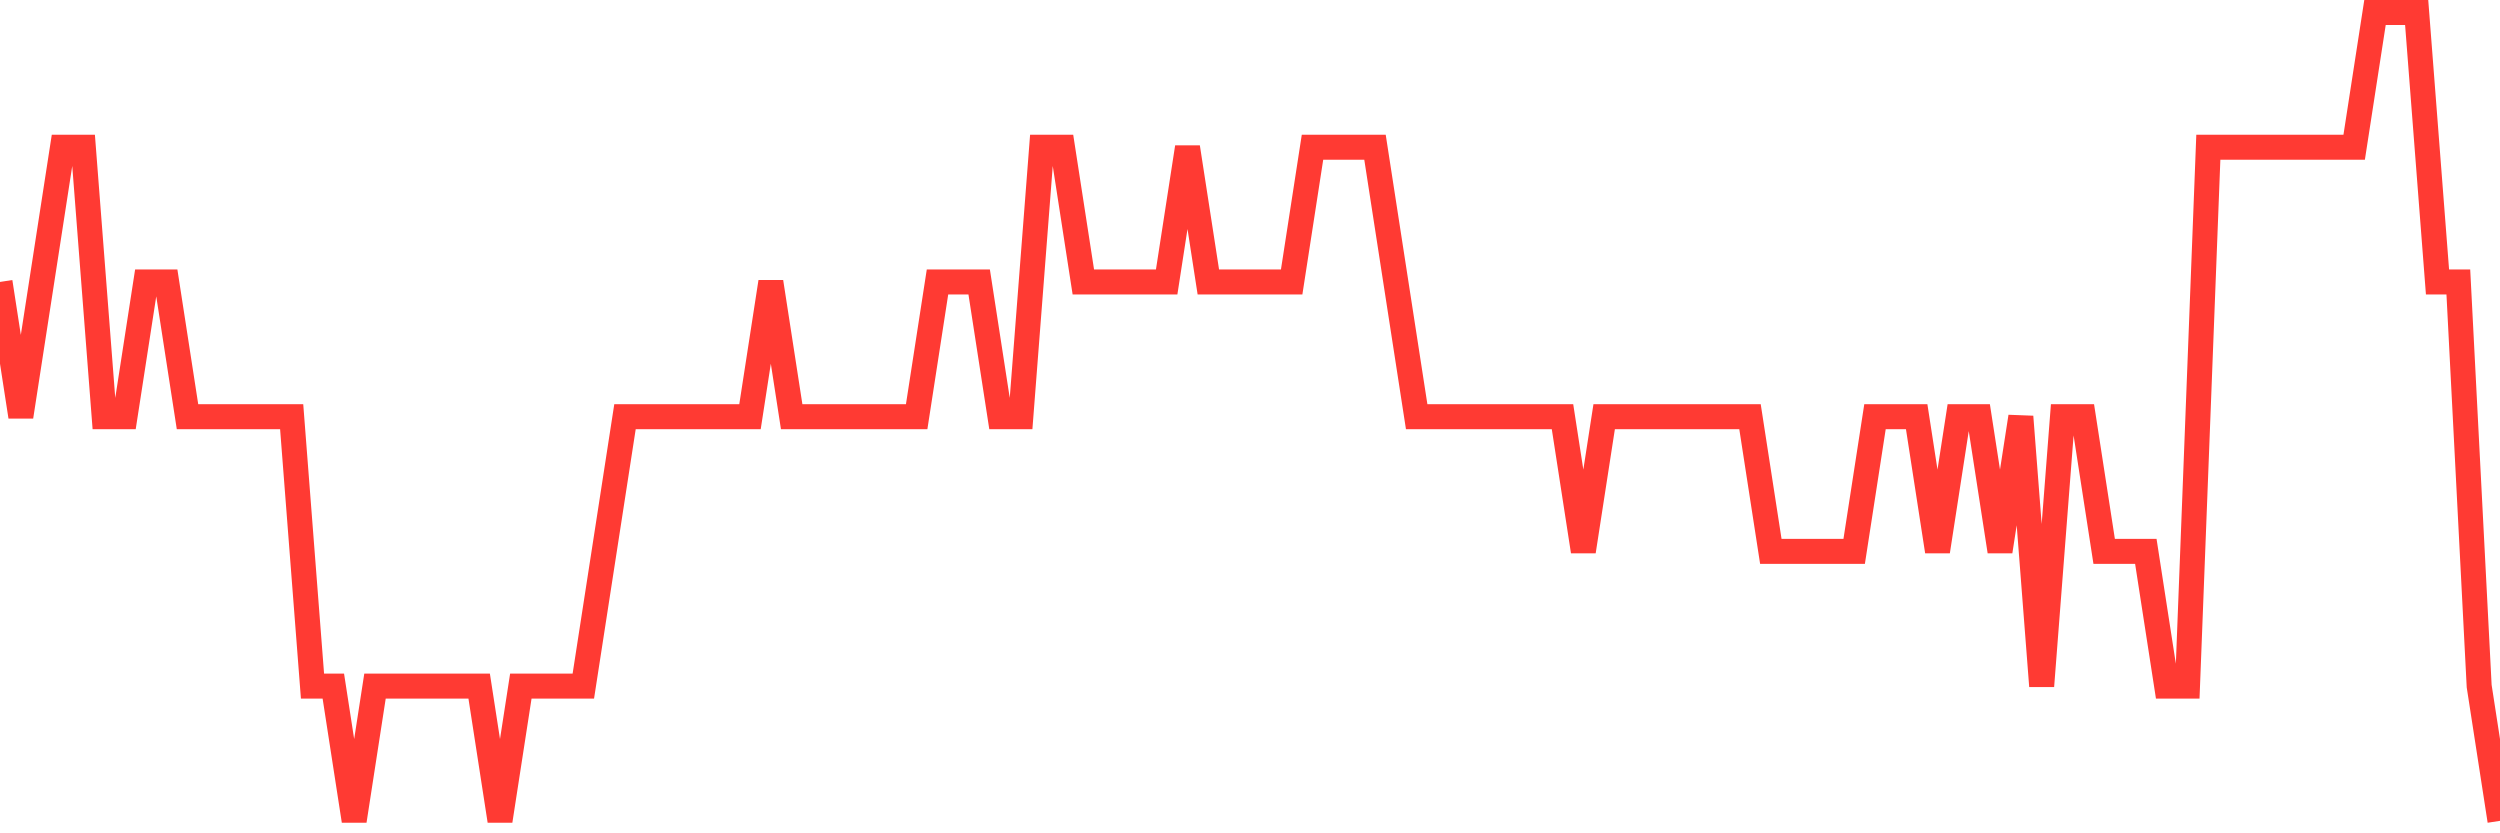 <svg
  xmlns="http://www.w3.org/2000/svg"
  xmlns:xlink="http://www.w3.org/1999/xlink"
  width="120"
  height="40"
  viewBox="0 0 120 40"
  preserveAspectRatio="none"
>
  <polyline
    points="0,13.533 1,20 2,13.533 3,7.067 4,7.067 5,20 6,20 7,13.533 8,13.533 9,20 10,20 11,20 12,20 13,20 14,20 15,32.933 16,32.933 17,39.4 18,32.933 19,32.933 20,32.933 21,32.933 22,32.933 23,32.933 24,39.4 25,32.933 26,32.933 27,32.933 28,32.933 29,26.467 30,20 31,20 32,20 33,20 34,20 35,20 36,20 37,13.533 38,20 39,20 40,20 41,20 42,20 43,20 44,20 45,13.533 46,13.533 47,13.533 48,20 49,20 50,7.067 51,7.067 52,13.533 53,13.533 54,13.533 55,13.533 56,13.533 57,7.067 58,13.533 59,13.533 60,13.533 61,13.533 62,13.533 63,7.067 64,7.067 65,7.067 66,7.067 67,13.533 68,20 69,20 70,20 71,20 72,20 73,20 74,20 75,20 76,26.467 77,20 78,20 79,20 80,20 81,20 82,20 83,20 84,20 85,26.467 86,26.467 87,26.467 88,26.467 89,26.467 90,20 91,20 92,20 93,26.467 94,20 95,20 96,26.467 97,20 98,32.933 99,20 100,20 101,26.467 102,26.467 103,26.467 104,32.933 105,32.933 106,7.067 107,7.067 108,7.067 109,7.067 110,7.067 111,7.067 112,7.067 113,7.067 114,0.6 115,0.6 116,0.6 117,13.533 118,13.533 119,32.933 120,39.4"
    fill="none"
    stroke="#ff3a33"
    stroke-width="1.2"
  >
  </polyline>
</svg>